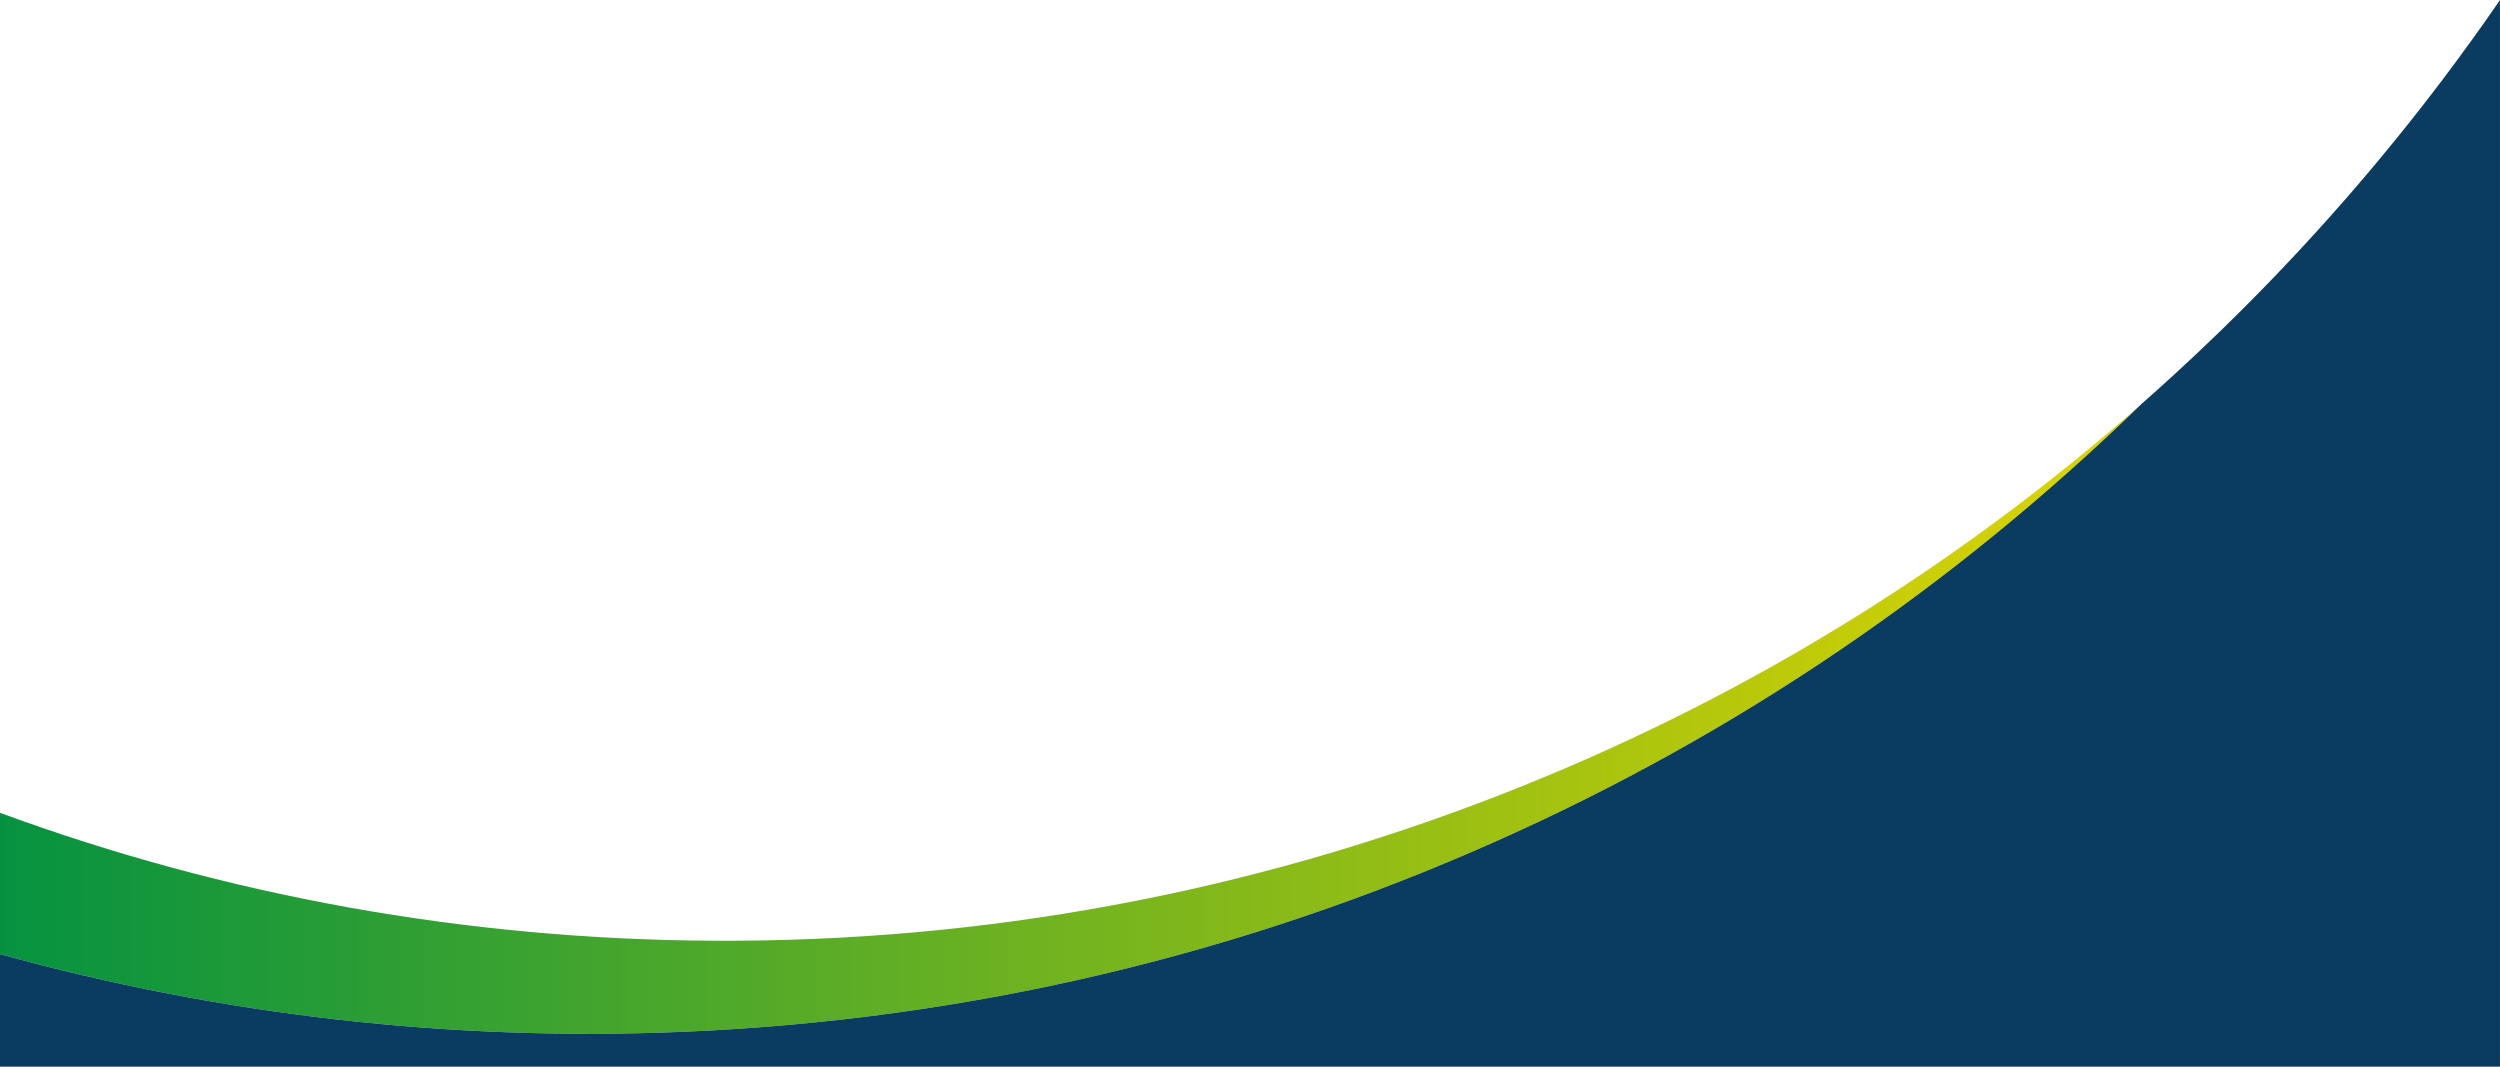 <?xml version="1.0" encoding="UTF-8"?>
<svg id="Layer_2" data-name="Layer 2" xmlns="http://www.w3.org/2000/svg" xmlns:xlink="http://www.w3.org/1999/xlink" viewBox="0 0 1769.43 754.96">
  <defs>
    <style>
      .cls-1 {
        fill: url(#linear-gradient);
      }

      .cls-2 {
        fill: #0a3b60;
      }
    </style>
    <linearGradient id="linear-gradient" x1="0" y1="508.84" x2="1770.01" y2="508.84" gradientUnits="userSpaceOnUse">
      <stop offset="0" stop-color="#059240"/>
      <stop offset=".83" stop-color="#dad300"/>
    </linearGradient>
  </defs>
  <g id="Accueil">
    <g id="Fond">
      <g id="Layer_45" data-name="Layer 45">
        <path class="cls-1" d="m484.94,730.23c199.51-8.52,392.96-54.02,575-135.26,169.36-75.56,322.38-179.35,455.67-308.97-135.01,118.95-287.7,211.96-454.64,276.88-177.97,69.23-364.85,103.85-555.46,102.94-175.49-.84-346.02-31.86-505.52-90.54v100c155.7,43.15,318.95,62.05,484.94,54.96Z"/>
        <path class="cls-2" d="m1769.43,0c-53.22,77.49-113.89,150.52-181.57,218.2-10.43,10.43-21.14,20.83-31.8,30.88-13.3,12.57-26.79,24.87-40.46,36.92-133.29,129.62-286.31,233.41-455.67,308.97-182.04,81.25-375.49,126.74-575,135.26-165.99,7.09-329.24-11.81-484.94-54.96v79.7h1769.43V0Z"/>
      </g>
    </g>
  </g>
</svg>